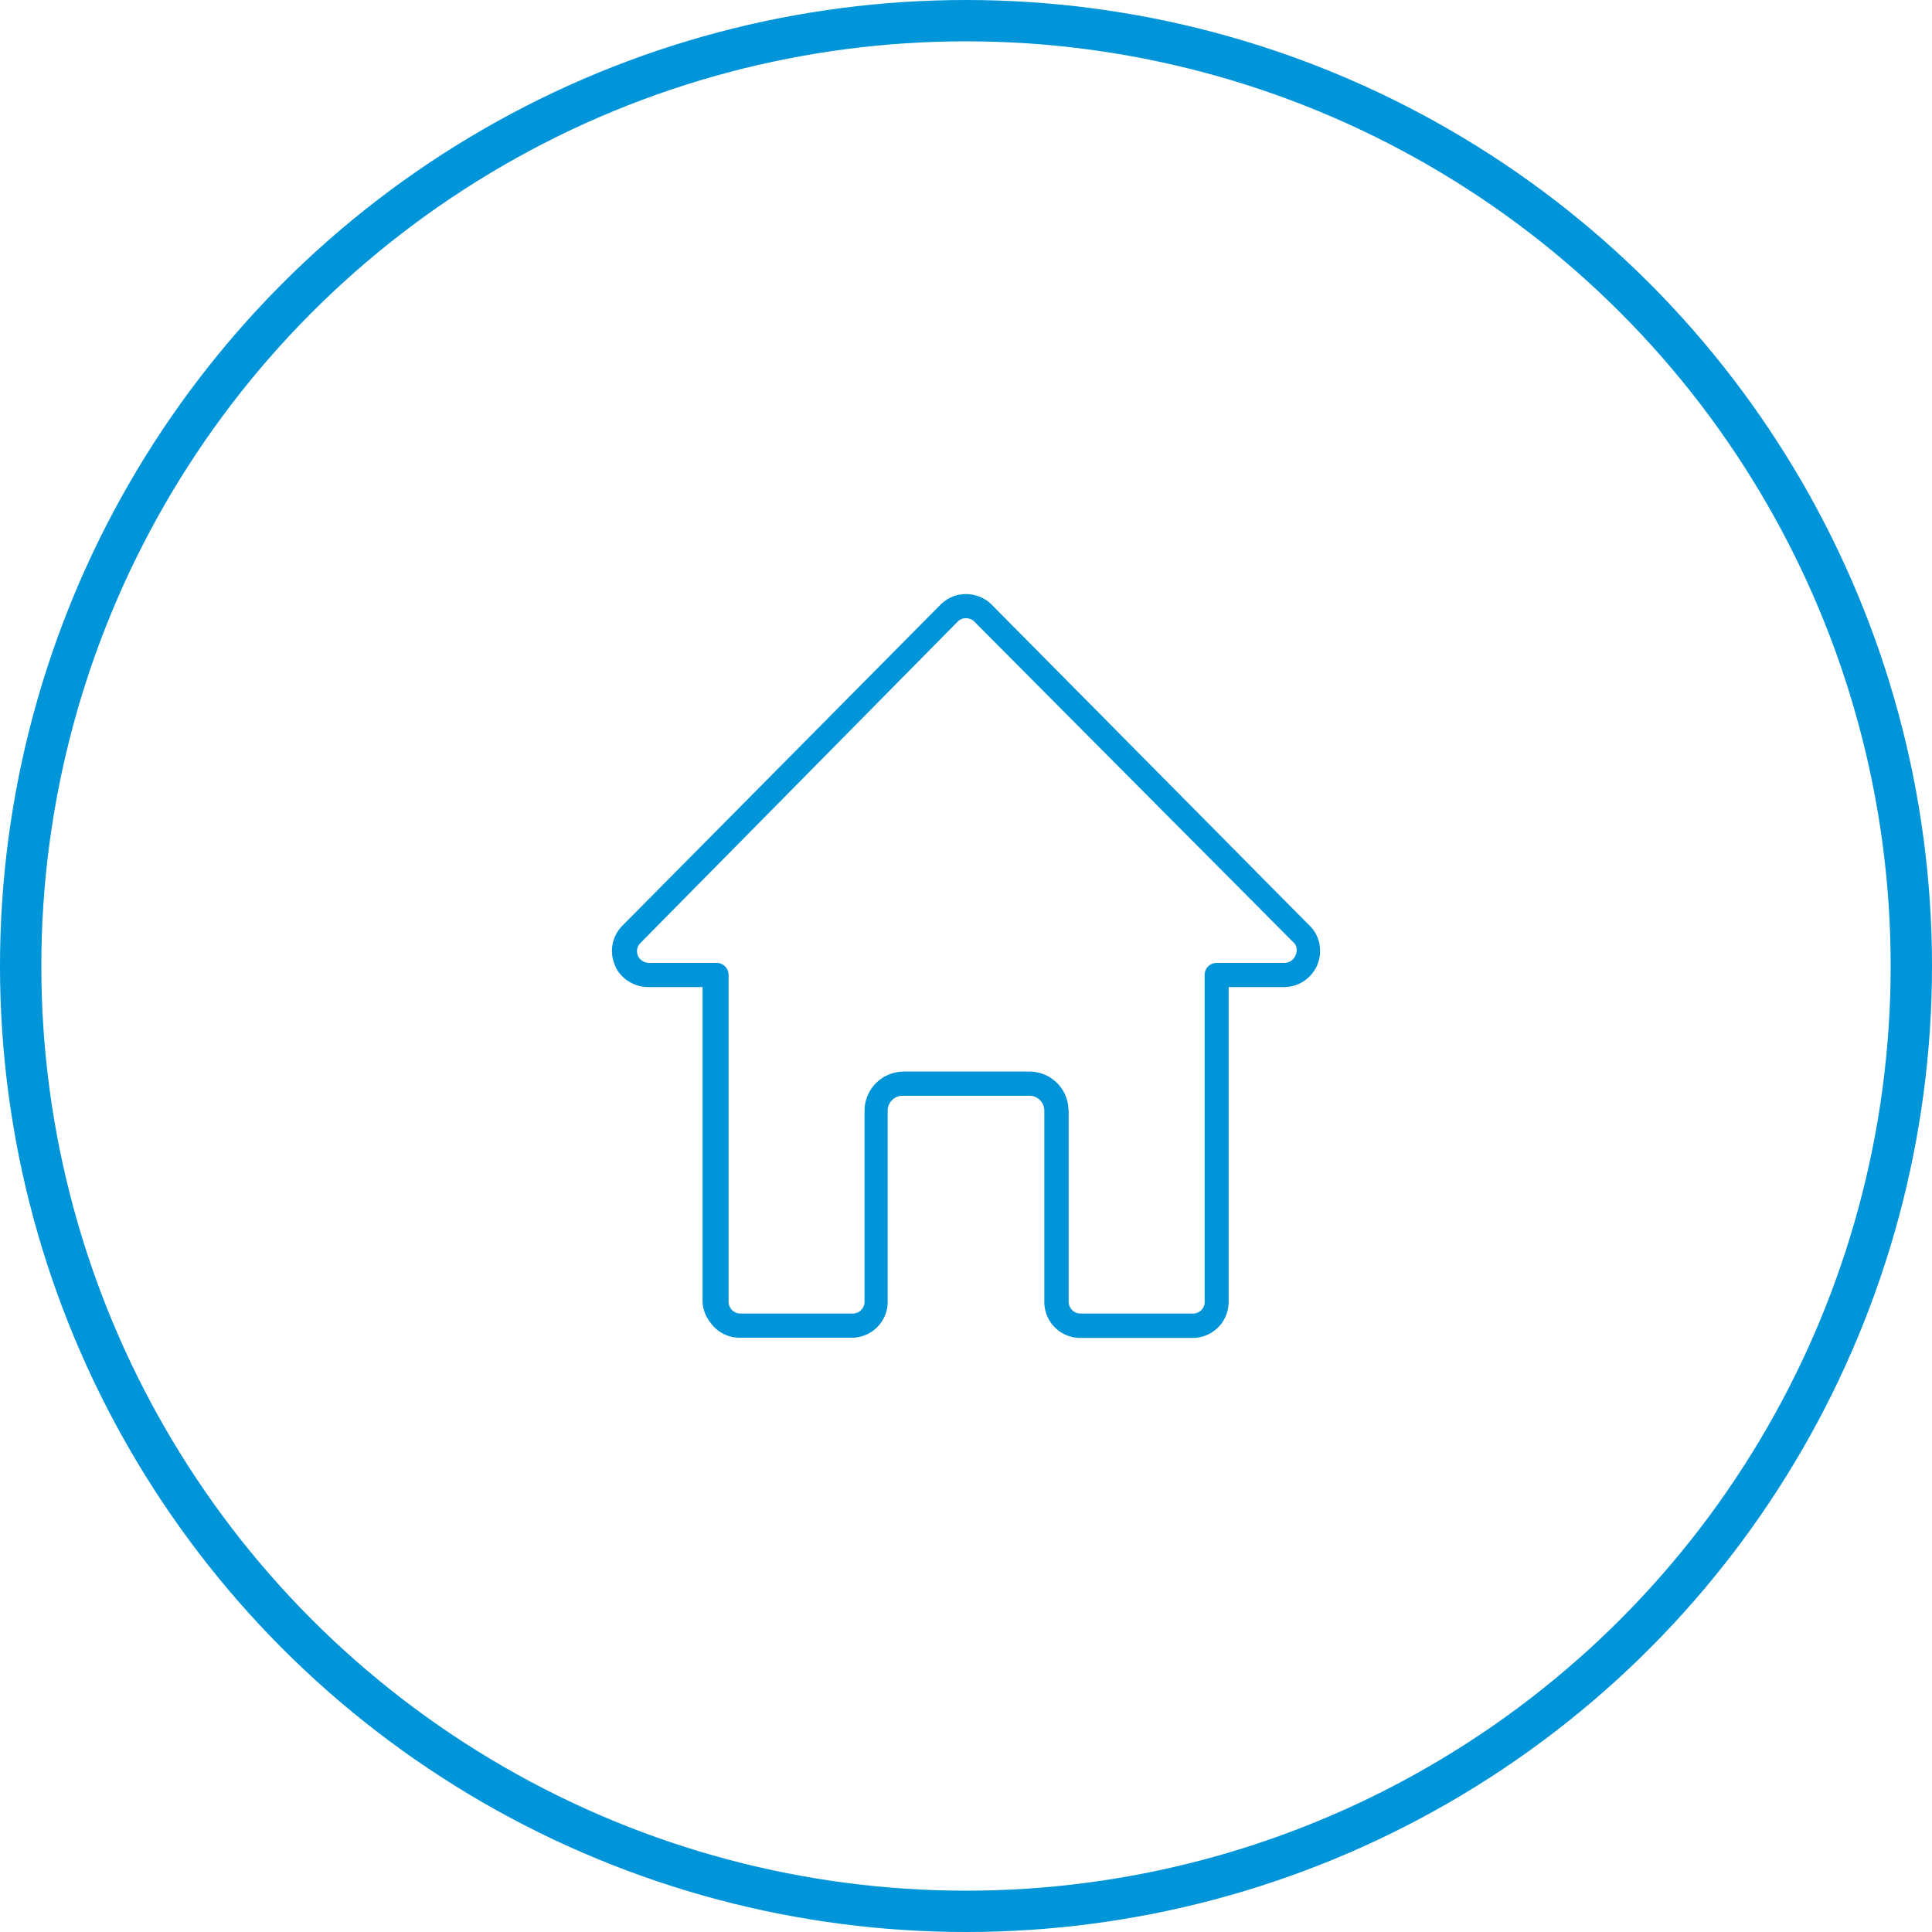 <svg xmlns="http://www.w3.org/2000/svg" viewBox="0 0 93.5 93.5"><defs><style>.cls-1{fill:#0094d9;}.cls-2{fill:none;stroke:#0094d9;stroke-miterlimit:10;stroke-width:2px;}</style></defs><g id="Layer_2" data-name="Layer 2"><g id="Layer_1-2" data-name="Layer 1"><g id="home"><path class="cls-1" d="M57.72,64.75H52.28A1.74,1.74,0,0,1,50.54,63V53.75a.72.72,0,0,0-.72-.72H43.68a.72.72,0,0,0-.72.72V63a1.74,1.74,0,0,1-1.74,1.74H35.78a1.7,1.7,0,0,1-1-.33,1.8,1.8,0,0,1-.39-.39A1.77,1.77,0,0,1,34,63V47.77H31.35a1.79,1.79,0,0,1-1.53-.91s-.05-.11-.07-.17a1.73,1.73,0,0,1,.37-1.89l15.4-15.54a1.74,1.74,0,0,1,1.78-.42,1.69,1.69,0,0,1,.69.42L63.38,44.8a1.78,1.78,0,0,1,.22.26,1.75,1.75,0,0,1-1.45,2.71H59.46V63A1.74,1.74,0,0,1,57.72,64.75Zm-6-11V63a.57.57,0,0,0,.57.57h5.44a.56.56,0,0,0,.57-.57V47.18a.58.58,0,0,1,.58-.58h3.28a.58.58,0,0,0,.53-.35.6.6,0,0,0,0-.54l-.07-.08L47.16,30.09a.46.46,0,0,0-.23-.14.56.56,0,0,0-.59.14L31,45.63a.57.57,0,0,0-.13.62.6.6,0,0,0,.26.28.64.64,0,0,0,.27.07h3.28a.58.58,0,0,1,.58.58V63a.55.55,0,0,0,.11.33.4.4,0,0,0,.13.13.55.55,0,0,0,.33.11h5.44a.57.57,0,0,0,.57-.57V53.78a1.9,1.9,0,0,1,1.89-1.92h6.14A1.89,1.89,0,0,1,51.71,53.71Z"/></g><circle class="cls-2" cx="46.75" cy="46.75" r="45.75"/></g></g></svg>